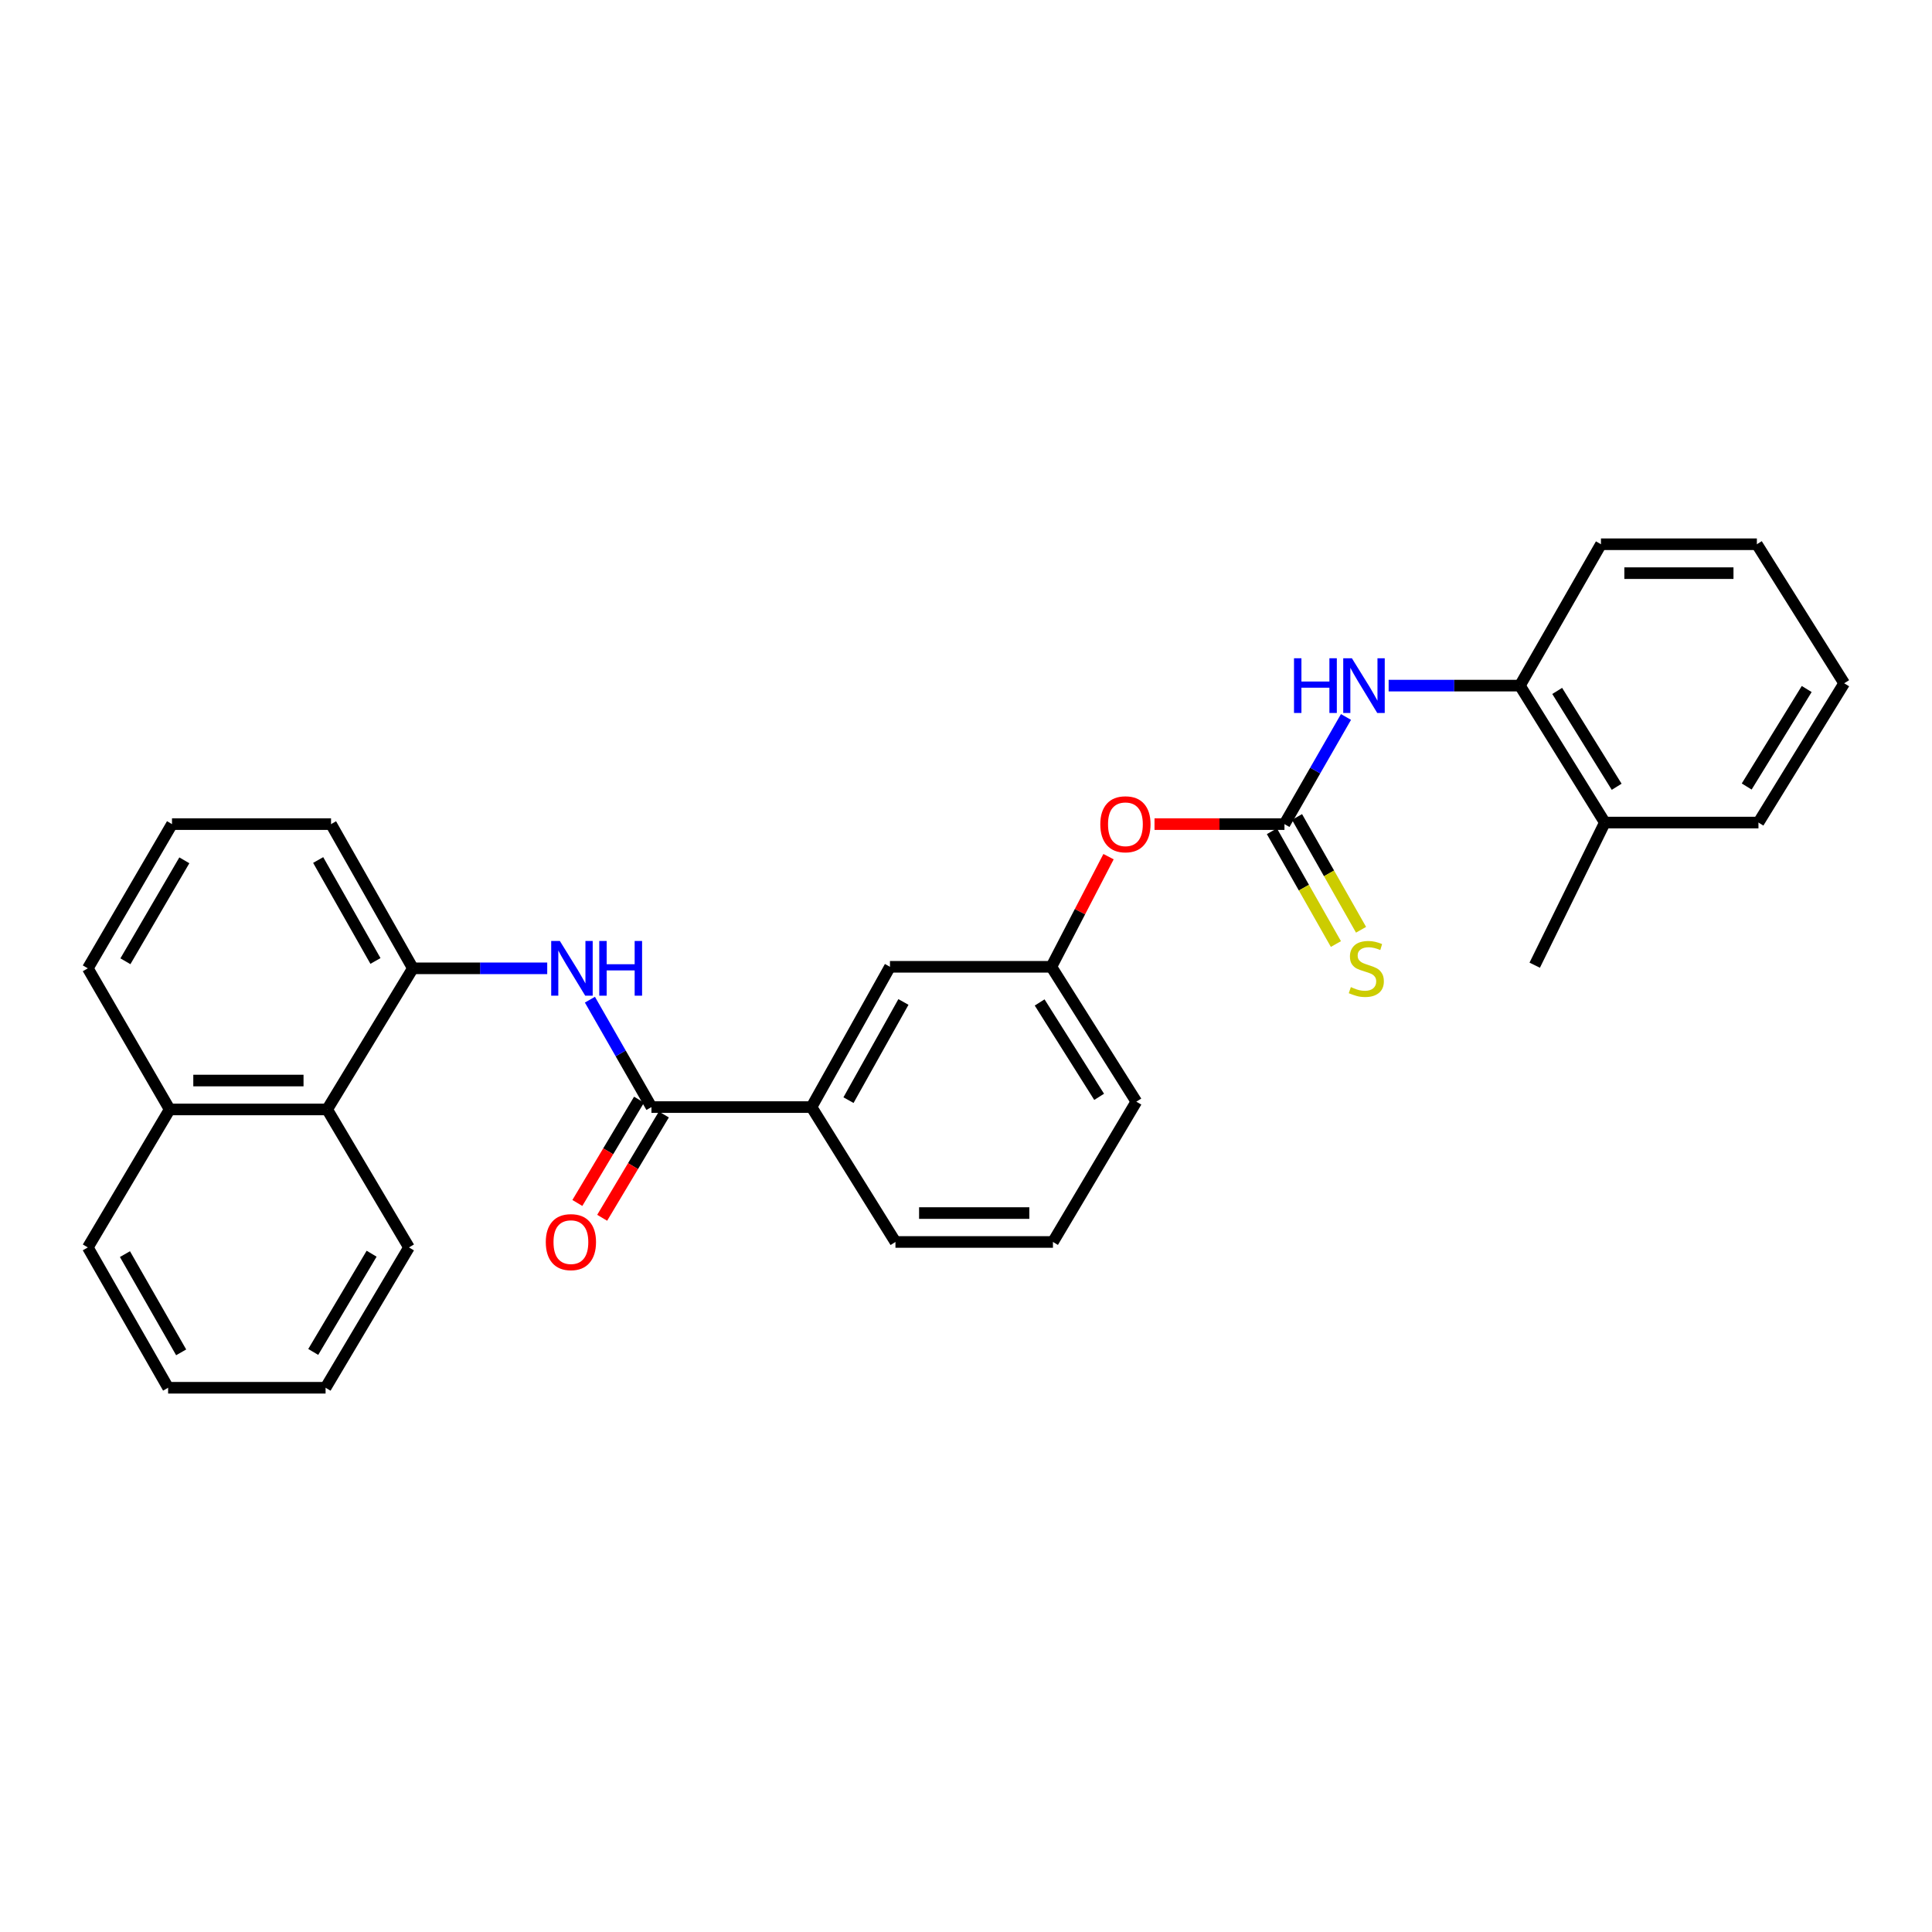 <?xml version='1.0' encoding='iso-8859-1'?>
<svg version='1.1' baseProfile='full'
              xmlns='http://www.w3.org/2000/svg'
                      xmlns:rdkit='http://www.rdkit.org/xml'
                      xmlns:xlink='http://www.w3.org/1999/xlink'
                  xml:space='preserve'
width='1000px' height='1000px' viewBox='0 0 1000 1000'>
<!-- END OF HEADER -->
<rect style='opacity:1.0;fill:#FFFFFF;stroke:none' width='1000' height='1000' x='0' y='0'> </rect>
<path class='bond-2' d='M 664.834,426.56 L 680.757,398.831' style='fill:none;fill-rule:evenodd;stroke:#000000;stroke-width:6px;stroke-linecap:butt;stroke-linejoin:miter;stroke-opacity:1' />
<path class='bond-2' d='M 680.757,398.831 L 696.68,371.101' style='fill:none;fill-rule:evenodd;stroke:#0000FF;stroke-width:6px;stroke-linecap:butt;stroke-linejoin:miter;stroke-opacity:1' />
<path class='bond-6' d='M 658.328,430.253 L 674.896,459.443' style='fill:none;fill-rule:evenodd;stroke:#000000;stroke-width:6px;stroke-linecap:butt;stroke-linejoin:miter;stroke-opacity:1' />
<path class='bond-6' d='M 674.896,459.443 L 691.464,488.632' style='fill:none;fill-rule:evenodd;stroke:#CCCC00;stroke-width:6px;stroke-linecap:butt;stroke-linejoin:miter;stroke-opacity:1' />
<path class='bond-6' d='M 671.341,422.867 L 687.908,452.057' style='fill:none;fill-rule:evenodd;stroke:#000000;stroke-width:6px;stroke-linecap:butt;stroke-linejoin:miter;stroke-opacity:1' />
<path class='bond-6' d='M 687.908,452.057 L 704.476,481.247' style='fill:none;fill-rule:evenodd;stroke:#CCCC00;stroke-width:6px;stroke-linecap:butt;stroke-linejoin:miter;stroke-opacity:1' />
<path class='bond-8' d='M 664.834,426.56 L 631.205,426.56' style='fill:none;fill-rule:evenodd;stroke:#000000;stroke-width:6px;stroke-linecap:butt;stroke-linejoin:miter;stroke-opacity:1' />
<path class='bond-8' d='M 631.205,426.56 L 597.575,426.56' style='fill:none;fill-rule:evenodd;stroke:#FF0000;stroke-width:6px;stroke-linecap:butt;stroke-linejoin:miter;stroke-opacity:1' />
<path class='bond-0' d='M 337.186,573.024 L 420.027,573.024' style='fill:none;fill-rule:evenodd;stroke:#000000;stroke-width:6px;stroke-linecap:butt;stroke-linejoin:miter;stroke-opacity:1' />
<path class='bond-1' d='M 337.186,573.024 L 321.261,545.229' style='fill:none;fill-rule:evenodd;stroke:#000000;stroke-width:6px;stroke-linecap:butt;stroke-linejoin:miter;stroke-opacity:1' />
<path class='bond-1' d='M 321.261,545.229 L 305.337,517.435' style='fill:none;fill-rule:evenodd;stroke:#0000FF;stroke-width:6px;stroke-linecap:butt;stroke-linejoin:miter;stroke-opacity:1' />
<path class='bond-9' d='M 330.762,569.189 L 314.801,595.92' style='fill:none;fill-rule:evenodd;stroke:#000000;stroke-width:6px;stroke-linecap:butt;stroke-linejoin:miter;stroke-opacity:1' />
<path class='bond-9' d='M 314.801,595.92 L 298.84,622.652' style='fill:none;fill-rule:evenodd;stroke:#FF0000;stroke-width:6px;stroke-linecap:butt;stroke-linejoin:miter;stroke-opacity:1' />
<path class='bond-9' d='M 343.609,576.859 L 327.648,603.591' style='fill:none;fill-rule:evenodd;stroke:#000000;stroke-width:6px;stroke-linecap:butt;stroke-linejoin:miter;stroke-opacity:1' />
<path class='bond-9' d='M 327.648,603.591 L 311.686,630.322' style='fill:none;fill-rule:evenodd;stroke:#FF0000;stroke-width:6px;stroke-linecap:butt;stroke-linejoin:miter;stroke-opacity:1' />
<path class='bond-3' d='M 283.241,501.205 L 248.473,501.205' style='fill:none;fill-rule:evenodd;stroke:#0000FF;stroke-width:6px;stroke-linecap:butt;stroke-linejoin:miter;stroke-opacity:1' />
<path class='bond-3' d='M 248.473,501.205 L 213.705,501.205' style='fill:none;fill-rule:evenodd;stroke:#000000;stroke-width:6px;stroke-linecap:butt;stroke-linejoin:miter;stroke-opacity:1' />
<path class='bond-5' d='M 718.755,354.874 L 752.724,354.874' style='fill:none;fill-rule:evenodd;stroke:#0000FF;stroke-width:6px;stroke-linecap:butt;stroke-linejoin:miter;stroke-opacity:1' />
<path class='bond-5' d='M 752.724,354.874 L 786.694,354.874' style='fill:none;fill-rule:evenodd;stroke:#000000;stroke-width:6px;stroke-linecap:butt;stroke-linejoin:miter;stroke-opacity:1' />
<path class='bond-7' d='M 213.705,501.205 L 169.334,574.246' style='fill:none;fill-rule:evenodd;stroke:#000000;stroke-width:6px;stroke-linecap:butt;stroke-linejoin:miter;stroke-opacity:1' />
<path class='bond-14' d='M 213.705,501.205 L 171.345,426.56' style='fill:none;fill-rule:evenodd;stroke:#000000;stroke-width:6px;stroke-linecap:butt;stroke-linejoin:miter;stroke-opacity:1' />
<path class='bond-14' d='M 194.338,497.393 L 164.686,445.142' style='fill:none;fill-rule:evenodd;stroke:#000000;stroke-width:6px;stroke-linecap:butt;stroke-linejoin:miter;stroke-opacity:1' />
<path class='bond-4' d='M 420.027,573.024 L 460.649,500.416' style='fill:none;fill-rule:evenodd;stroke:#000000;stroke-width:6px;stroke-linecap:butt;stroke-linejoin:miter;stroke-opacity:1' />
<path class='bond-4' d='M 439.178,569.438 L 467.613,518.612' style='fill:none;fill-rule:evenodd;stroke:#000000;stroke-width:6px;stroke-linecap:butt;stroke-linejoin:miter;stroke-opacity:1' />
<path class='bond-29' d='M 420.027,573.024 L 463.484,642.84' style='fill:none;fill-rule:evenodd;stroke:#000000;stroke-width:6px;stroke-linecap:butt;stroke-linejoin:miter;stroke-opacity:1' />
<path class='bond-12' d='M 786.694,354.874 L 830.666,425.754' style='fill:none;fill-rule:evenodd;stroke:#000000;stroke-width:6px;stroke-linecap:butt;stroke-linejoin:miter;stroke-opacity:1' />
<path class='bond-12' d='M 806.004,357.619 L 836.785,407.234' style='fill:none;fill-rule:evenodd;stroke:#000000;stroke-width:6px;stroke-linecap:butt;stroke-linejoin:miter;stroke-opacity:1' />
<path class='bond-18' d='M 786.694,354.874 L 828.655,281.7' style='fill:none;fill-rule:evenodd;stroke:#000000;stroke-width:6px;stroke-linecap:butt;stroke-linejoin:miter;stroke-opacity:1' />
<path class='bond-13' d='M 169.334,574.246 L 87.823,574.246' style='fill:none;fill-rule:evenodd;stroke:#000000;stroke-width:6px;stroke-linecap:butt;stroke-linejoin:miter;stroke-opacity:1' />
<path class='bond-13' d='M 157.107,559.284 L 100.049,559.284' style='fill:none;fill-rule:evenodd;stroke:#000000;stroke-width:6px;stroke-linecap:butt;stroke-linejoin:miter;stroke-opacity:1' />
<path class='bond-19' d='M 169.334,574.246 L 211.685,645.666' style='fill:none;fill-rule:evenodd;stroke:#000000;stroke-width:6px;stroke-linecap:butt;stroke-linejoin:miter;stroke-opacity:1' />
<path class='bond-11' d='M 573.775,443.401 L 558.978,471.908' style='fill:none;fill-rule:evenodd;stroke:#FF0000;stroke-width:6px;stroke-linecap:butt;stroke-linejoin:miter;stroke-opacity:1' />
<path class='bond-11' d='M 558.978,471.908 L 544.18,500.416' style='fill:none;fill-rule:evenodd;stroke:#000000;stroke-width:6px;stroke-linecap:butt;stroke-linejoin:miter;stroke-opacity:1' />
<path class='bond-10' d='M 460.649,500.416 L 544.18,500.416' style='fill:none;fill-rule:evenodd;stroke:#000000;stroke-width:6px;stroke-linecap:butt;stroke-linejoin:miter;stroke-opacity:1' />
<path class='bond-20' d='M 544.18,500.416 L 588.169,570.215' style='fill:none;fill-rule:evenodd;stroke:#000000;stroke-width:6px;stroke-linecap:butt;stroke-linejoin:miter;stroke-opacity:1' />
<path class='bond-20' d='M 538.12,518.863 L 568.913,567.722' style='fill:none;fill-rule:evenodd;stroke:#000000;stroke-width:6px;stroke-linecap:butt;stroke-linejoin:miter;stroke-opacity:1' />
<path class='bond-22' d='M 830.666,425.754 L 794.366,499.584' style='fill:none;fill-rule:evenodd;stroke:#000000;stroke-width:6px;stroke-linecap:butt;stroke-linejoin:miter;stroke-opacity:1' />
<path class='bond-23' d='M 830.666,425.754 L 910.174,425.754' style='fill:none;fill-rule:evenodd;stroke:#000000;stroke-width:6px;stroke-linecap:butt;stroke-linejoin:miter;stroke-opacity:1' />
<path class='bond-24' d='M 87.823,574.246 L 45.455,645.666' style='fill:none;fill-rule:evenodd;stroke:#000000;stroke-width:6px;stroke-linecap:butt;stroke-linejoin:miter;stroke-opacity:1' />
<path class='bond-31' d='M 87.823,574.246 L 45.455,501.205' style='fill:none;fill-rule:evenodd;stroke:#000000;stroke-width:6px;stroke-linecap:butt;stroke-linejoin:miter;stroke-opacity:1' />
<path class='bond-16' d='M 171.345,426.56 L 89.028,426.56' style='fill:none;fill-rule:evenodd;stroke:#000000;stroke-width:6px;stroke-linecap:butt;stroke-linejoin:miter;stroke-opacity:1' />
<path class='bond-15' d='M 463.484,642.84 L 545.003,642.84' style='fill:none;fill-rule:evenodd;stroke:#000000;stroke-width:6px;stroke-linecap:butt;stroke-linejoin:miter;stroke-opacity:1' />
<path class='bond-15' d='M 475.712,627.878 L 532.775,627.878' style='fill:none;fill-rule:evenodd;stroke:#000000;stroke-width:6px;stroke-linecap:butt;stroke-linejoin:miter;stroke-opacity:1' />
<path class='bond-21' d='M 89.028,426.56 L 45.455,501.205' style='fill:none;fill-rule:evenodd;stroke:#000000;stroke-width:6px;stroke-linecap:butt;stroke-linejoin:miter;stroke-opacity:1' />
<path class='bond-21' d='M 95.414,445.3 L 64.912,497.552' style='fill:none;fill-rule:evenodd;stroke:#000000;stroke-width:6px;stroke-linecap:butt;stroke-linejoin:miter;stroke-opacity:1' />
<path class='bond-17' d='M 545.003,642.84 L 588.169,570.215' style='fill:none;fill-rule:evenodd;stroke:#000000;stroke-width:6px;stroke-linecap:butt;stroke-linejoin:miter;stroke-opacity:1' />
<path class='bond-25' d='M 828.655,281.7 L 909.351,281.7' style='fill:none;fill-rule:evenodd;stroke:#000000;stroke-width:6px;stroke-linecap:butt;stroke-linejoin:miter;stroke-opacity:1' />
<path class='bond-25' d='M 840.759,296.663 L 897.247,296.663' style='fill:none;fill-rule:evenodd;stroke:#000000;stroke-width:6px;stroke-linecap:butt;stroke-linejoin:miter;stroke-opacity:1' />
<path class='bond-26' d='M 211.685,645.666 L 168.519,718.3' style='fill:none;fill-rule:evenodd;stroke:#000000;stroke-width:6px;stroke-linecap:butt;stroke-linejoin:miter;stroke-opacity:1' />
<path class='bond-26' d='M 192.348,648.917 L 162.132,699.76' style='fill:none;fill-rule:evenodd;stroke:#000000;stroke-width:6px;stroke-linecap:butt;stroke-linejoin:miter;stroke-opacity:1' />
<path class='bond-30' d='M 910.174,425.754 L 954.545,353.661' style='fill:none;fill-rule:evenodd;stroke:#000000;stroke-width:6px;stroke-linecap:butt;stroke-linejoin:miter;stroke-opacity:1' />
<path class='bond-30' d='M 904.087,407.097 L 935.148,356.632' style='fill:none;fill-rule:evenodd;stroke:#000000;stroke-width:6px;stroke-linecap:butt;stroke-linejoin:miter;stroke-opacity:1' />
<path class='bond-32' d='M 45.455,645.666 L 87.016,718.3' style='fill:none;fill-rule:evenodd;stroke:#000000;stroke-width:6px;stroke-linecap:butt;stroke-linejoin:miter;stroke-opacity:1' />
<path class='bond-32' d='M 64.675,649.13 L 93.769,699.973' style='fill:none;fill-rule:evenodd;stroke:#000000;stroke-width:6px;stroke-linecap:butt;stroke-linejoin:miter;stroke-opacity:1' />
<path class='bond-27' d='M 909.351,281.7 L 954.545,353.661' style='fill:none;fill-rule:evenodd;stroke:#000000;stroke-width:6px;stroke-linecap:butt;stroke-linejoin:miter;stroke-opacity:1' />
<path class='bond-28' d='M 168.519,718.3 L 87.016,718.3' style='fill:none;fill-rule:evenodd;stroke:#000000;stroke-width:6px;stroke-linecap:butt;stroke-linejoin:miter;stroke-opacity:1' />
<path  class='atom-2' d='M 289.779 487.045
L 299.059 502.045
Q 299.979 503.525, 301.459 506.205
Q 302.939 508.885, 303.019 509.045
L 303.019 487.045
L 306.779 487.045
L 306.779 515.365
L 302.899 515.365
L 292.939 498.965
Q 291.779 497.045, 290.539 494.845
Q 289.339 492.645, 288.979 491.965
L 288.979 515.365
L 285.299 515.365
L 285.299 487.045
L 289.779 487.045
' fill='#0000FF'/>
<path  class='atom-2' d='M 310.179 487.045
L 314.019 487.045
L 314.019 499.085
L 328.499 499.085
L 328.499 487.045
L 332.339 487.045
L 332.339 515.365
L 328.499 515.365
L 328.499 502.285
L 314.019 502.285
L 314.019 515.365
L 310.179 515.365
L 310.179 487.045
' fill='#0000FF'/>
<path  class='atom-3' d='M 669.777 340.714
L 673.617 340.714
L 673.617 352.754
L 688.097 352.754
L 688.097 340.714
L 691.937 340.714
L 691.937 369.034
L 688.097 369.034
L 688.097 355.954
L 673.617 355.954
L 673.617 369.034
L 669.777 369.034
L 669.777 340.714
' fill='#0000FF'/>
<path  class='atom-3' d='M 699.737 340.714
L 709.017 355.714
Q 709.937 357.194, 711.417 359.874
Q 712.897 362.554, 712.977 362.714
L 712.977 340.714
L 716.737 340.714
L 716.737 369.034
L 712.857 369.034
L 702.897 352.634
Q 701.737 350.714, 700.497 348.514
Q 699.297 346.314, 698.937 345.634
L 698.937 369.034
L 695.257 369.034
L 695.257 340.714
L 699.737 340.714
' fill='#0000FF'/>
<path  class='atom-7' d='M 699.203 510.925
Q 699.523 511.045, 700.843 511.605
Q 702.163 512.165, 703.603 512.525
Q 705.083 512.845, 706.523 512.845
Q 709.203 512.845, 710.763 511.565
Q 712.323 510.245, 712.323 507.965
Q 712.323 506.405, 711.523 505.445
Q 710.763 504.485, 709.563 503.965
Q 708.363 503.445, 706.363 502.845
Q 703.843 502.085, 702.323 501.365
Q 700.843 500.645, 699.763 499.125
Q 698.723 497.605, 698.723 495.045
Q 698.723 491.485, 701.123 489.285
Q 703.563 487.085, 708.363 487.085
Q 711.643 487.085, 715.363 488.645
L 714.443 491.725
Q 711.043 490.325, 708.483 490.325
Q 705.723 490.325, 704.203 491.485
Q 702.683 492.605, 702.723 494.565
Q 702.723 496.085, 703.483 497.005
Q 704.283 497.925, 705.403 498.445
Q 706.563 498.965, 708.483 499.565
Q 711.043 500.365, 712.563 501.165
Q 714.083 501.965, 715.163 503.605
Q 716.283 505.205, 716.283 507.965
Q 716.283 511.885, 713.643 514.005
Q 711.043 516.085, 706.683 516.085
Q 704.163 516.085, 702.243 515.525
Q 700.363 515.005, 698.123 514.085
L 699.203 510.925
' fill='#CCCC00'/>
<path  class='atom-9' d='M 569.517 426.64
Q 569.517 419.84, 572.877 416.04
Q 576.237 412.24, 582.517 412.24
Q 588.797 412.24, 592.157 416.04
Q 595.517 419.84, 595.517 426.64
Q 595.517 433.52, 592.117 437.44
Q 588.717 441.32, 582.517 441.32
Q 576.277 441.32, 572.877 437.44
Q 569.517 433.56, 569.517 426.64
M 582.517 438.12
Q 586.837 438.12, 589.157 435.24
Q 591.517 432.32, 591.517 426.64
Q 591.517 421.08, 589.157 418.28
Q 586.837 415.44, 582.517 415.44
Q 578.197 415.44, 575.837 418.24
Q 573.517 421.04, 573.517 426.64
Q 573.517 432.36, 575.837 435.24
Q 578.197 438.12, 582.517 438.12
' fill='#FF0000'/>
<path  class='atom-10' d='M 282.499 642.92
Q 282.499 636.12, 285.859 632.32
Q 289.219 628.52, 295.499 628.52
Q 301.779 628.52, 305.139 632.32
Q 308.499 636.12, 308.499 642.92
Q 308.499 649.8, 305.099 653.72
Q 301.699 657.6, 295.499 657.6
Q 289.259 657.6, 285.859 653.72
Q 282.499 649.84, 282.499 642.92
M 295.499 654.4
Q 299.819 654.4, 302.139 651.52
Q 304.499 648.6, 304.499 642.92
Q 304.499 637.36, 302.139 634.56
Q 299.819 631.72, 295.499 631.72
Q 291.179 631.72, 288.819 634.52
Q 286.499 637.32, 286.499 642.92
Q 286.499 648.64, 288.819 651.52
Q 291.179 654.4, 295.499 654.4
' fill='#FF0000'/>
</svg>
